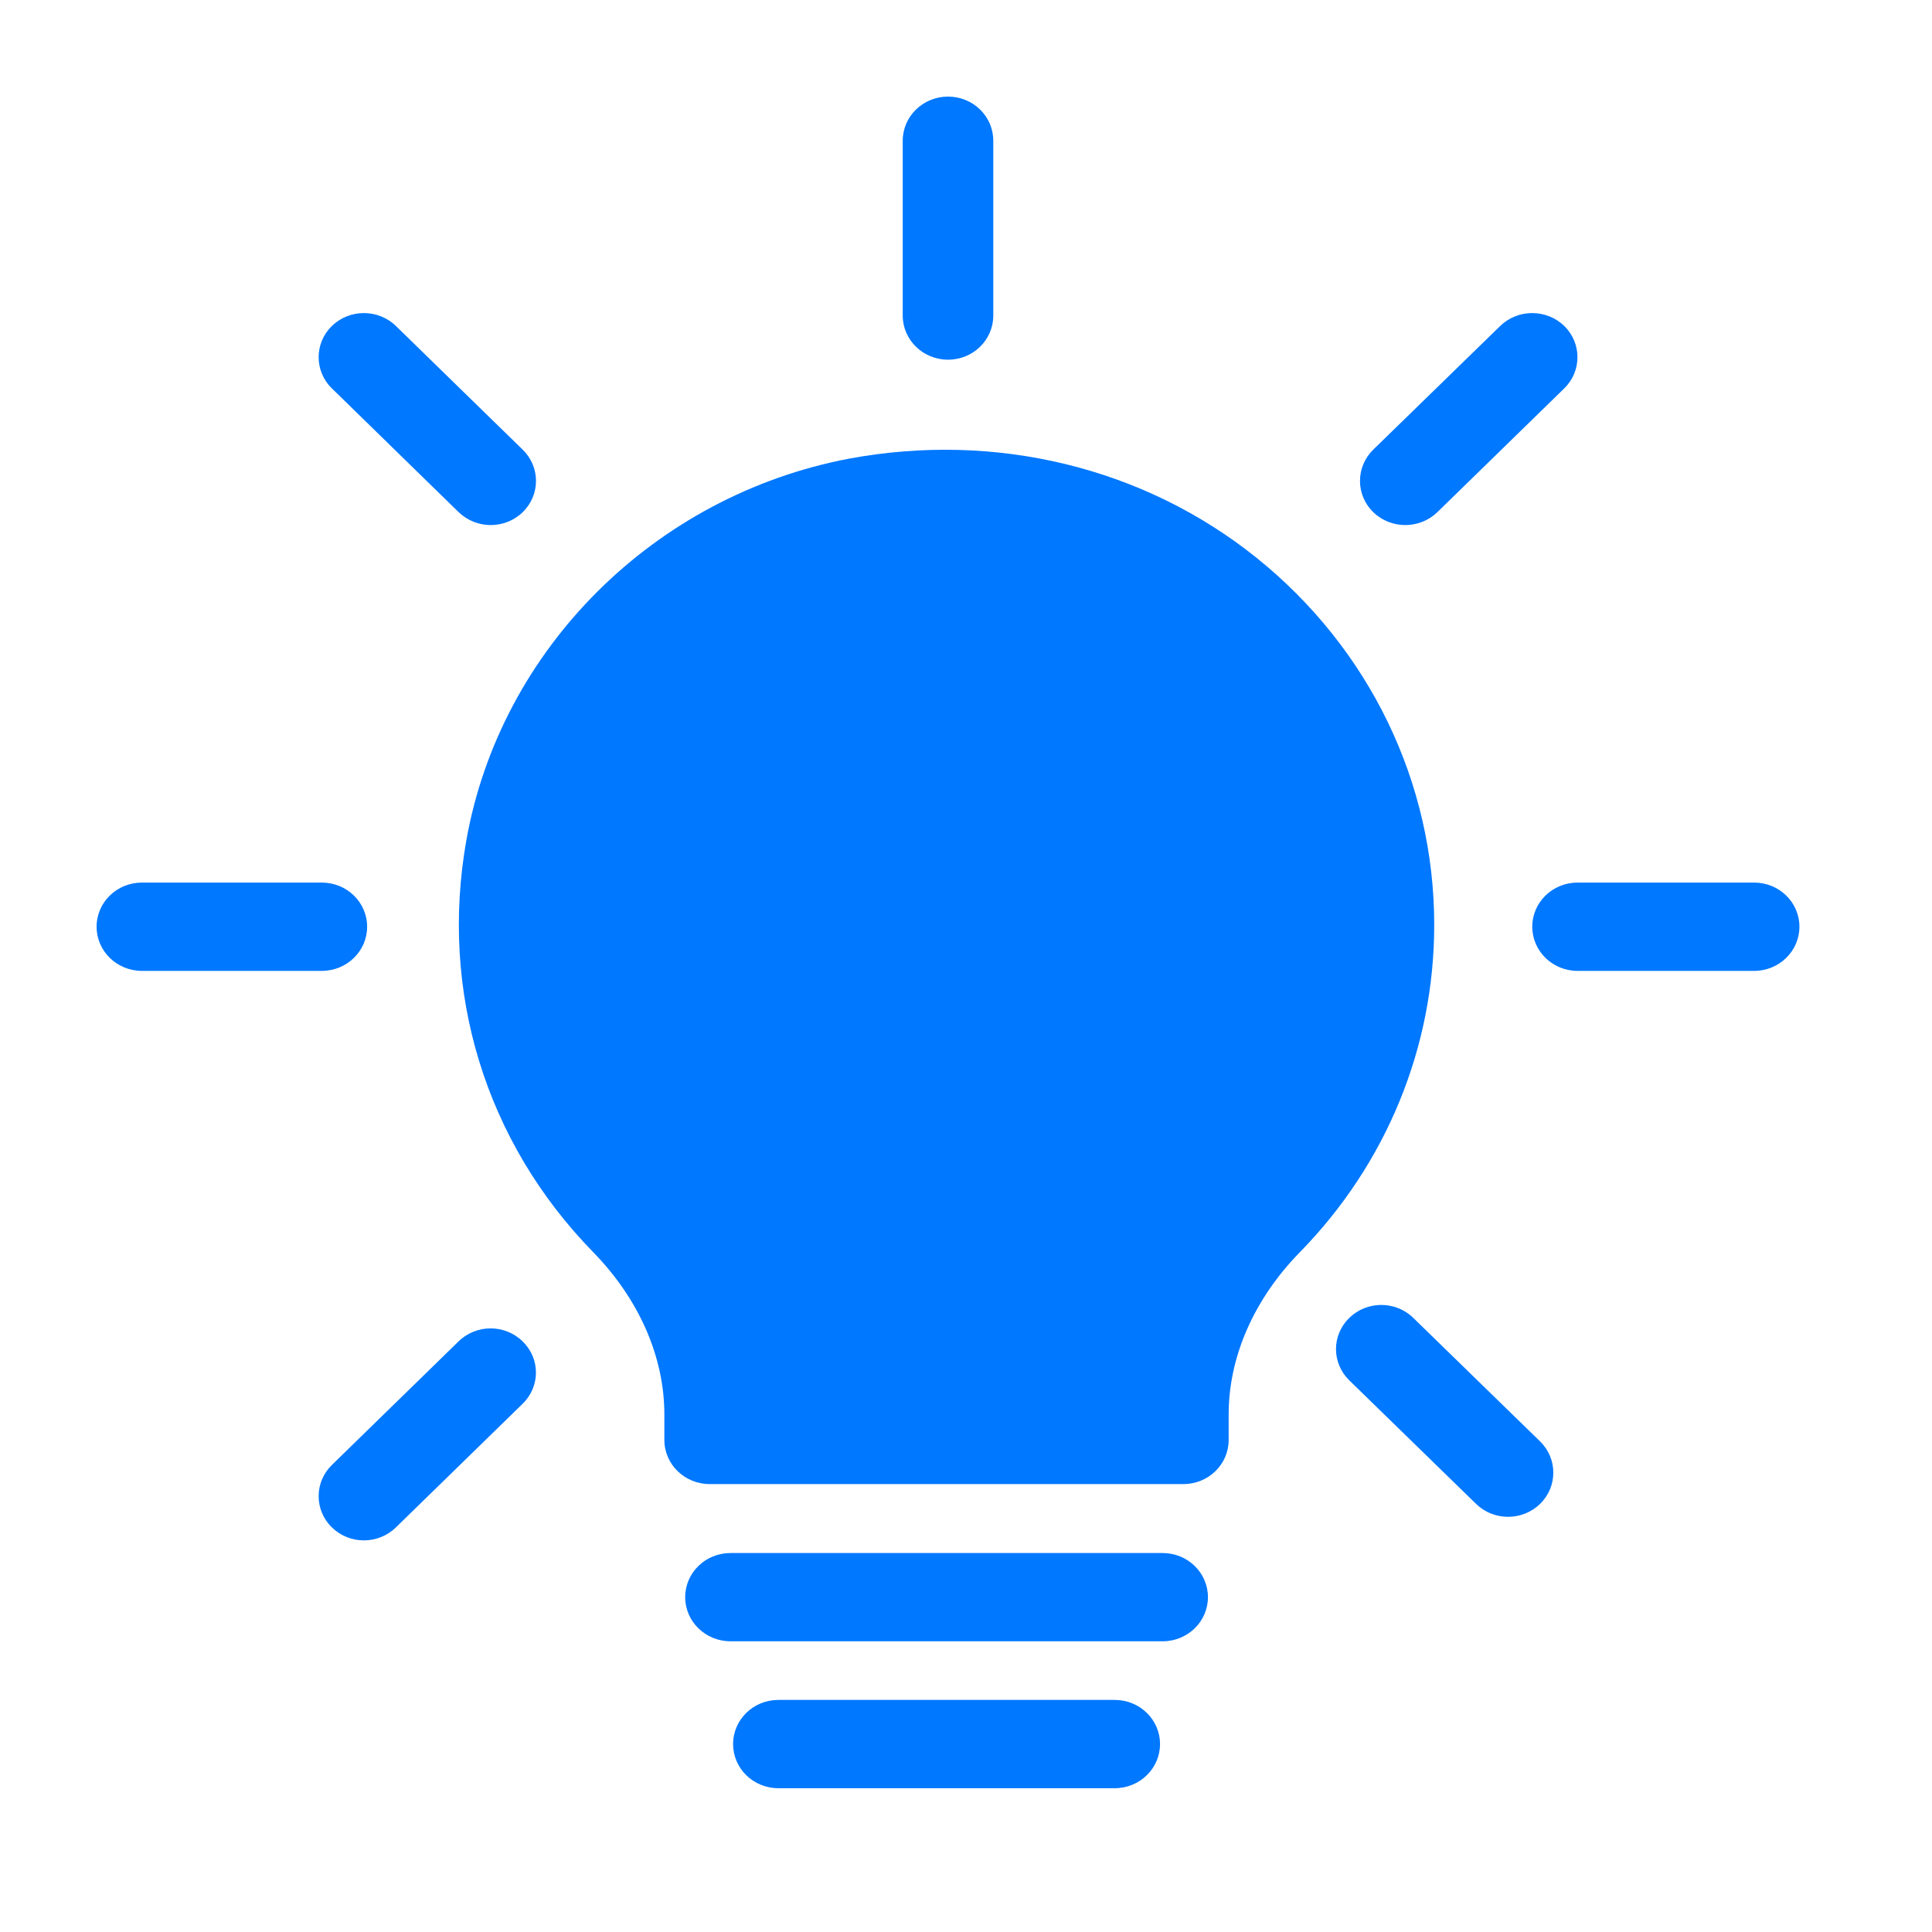 <svg xmlns="http://www.w3.org/2000/svg" fill="none" viewBox="0 0 40 40" height="40" width="40">
<g id="UNRIVALED ACCESS">
<g id="Group 7">
<path fill="#0078FF" d="M26.016 11.549C23.678 9.672 20.606 8.933 17.578 9.496C13.547 10.262 10.361 13.435 9.656 17.393C9.098 20.531 10.052 23.641 12.279 25.922C13.232 26.898 13.755 28.094 13.755 29.285V29.812C13.755 30.318 14.175 30.726 14.693 30.726H24.501C25.02 30.726 25.438 30.318 25.438 29.812V29.285C25.438 28.092 25.961 26.898 26.912 25.926C28.706 24.092 29.694 21.683 29.694 19.149C29.694 16.199 28.354 13.43 26.016 11.549ZM23.079 35.195H16.116C15.596 35.195 15.178 35.603 15.178 36.109C15.178 36.614 15.596 37.023 16.116 37.023H23.079C23.597 37.023 24.017 36.614 24.017 36.109C24.017 35.603 23.597 35.195 23.079 35.195ZM24.071 32.154H15.124C14.606 32.154 14.186 32.561 14.186 33.068C14.186 33.572 14.606 33.981 15.124 33.981H24.071C24.589 33.981 25.009 33.572 25.009 33.068C25.009 32.561 24.589 32.154 24.071 32.154Z" clip-rule="evenodd" fill-rule="evenodd" id="Vector"></path>
<path fill="#0078FF" d="M29.095 10.871C29.335 10.871 29.575 10.781 29.759 10.604L32.386 8.041C32.751 7.685 32.751 7.105 32.386 6.749C32.02 6.393 31.426 6.393 31.06 6.749L28.431 9.31C28.066 9.668 28.066 10.246 28.431 10.604C28.615 10.781 28.855 10.871 29.095 10.871ZM9.494 27.772L6.871 30.331C6.506 30.687 6.506 31.267 6.871 31.623C7.055 31.802 7.293 31.892 7.533 31.892C7.773 31.892 8.013 31.802 8.197 31.623L10.82 29.064C11.188 28.706 11.188 28.128 10.82 27.772C10.454 27.413 9.862 27.413 9.494 27.772ZM9.496 10.604C9.68 10.781 9.92 10.871 10.16 10.871C10.4 10.871 10.64 10.781 10.822 10.604C11.189 10.246 11.189 9.668 10.822 9.31L8.197 6.749C7.831 6.393 7.237 6.393 6.871 6.749C6.506 7.105 6.506 7.685 6.871 8.041L9.496 10.604ZM29.261 27.286C28.895 26.928 28.302 26.928 27.935 27.286C27.569 27.642 27.569 28.22 27.935 28.578L30.56 31.136C30.744 31.315 30.982 31.404 31.222 31.404C31.462 31.404 31.702 31.315 31.886 31.136C32.251 30.779 32.251 30.2 31.886 29.843L29.261 27.286ZM19.628 7.447C20.147 7.447 20.565 7.038 20.565 6.533V2.914C20.565 2.409 20.147 2 19.628 2C19.11 2 18.69 2.409 18.69 2.914V6.533C18.69 7.038 19.11 7.447 19.628 7.447ZM7.601 19.187C7.601 18.681 7.181 18.273 6.663 18.273H2.938C2.42 18.273 2 18.681 2 19.187C2 19.692 2.42 20.101 2.938 20.101H6.663C7.181 20.101 7.601 19.692 7.601 19.187ZM36.318 18.273H32.661C32.144 18.273 31.724 18.681 31.724 19.187C31.724 19.692 32.144 20.101 32.661 20.101H36.318C36.835 20.101 37.255 19.692 37.255 19.187C37.255 18.681 36.835 18.273 36.318 18.273Z" clip-rule="evenodd" fill-rule="evenodd" id="Vector_2"></path>
</g>
</g>
</svg>
